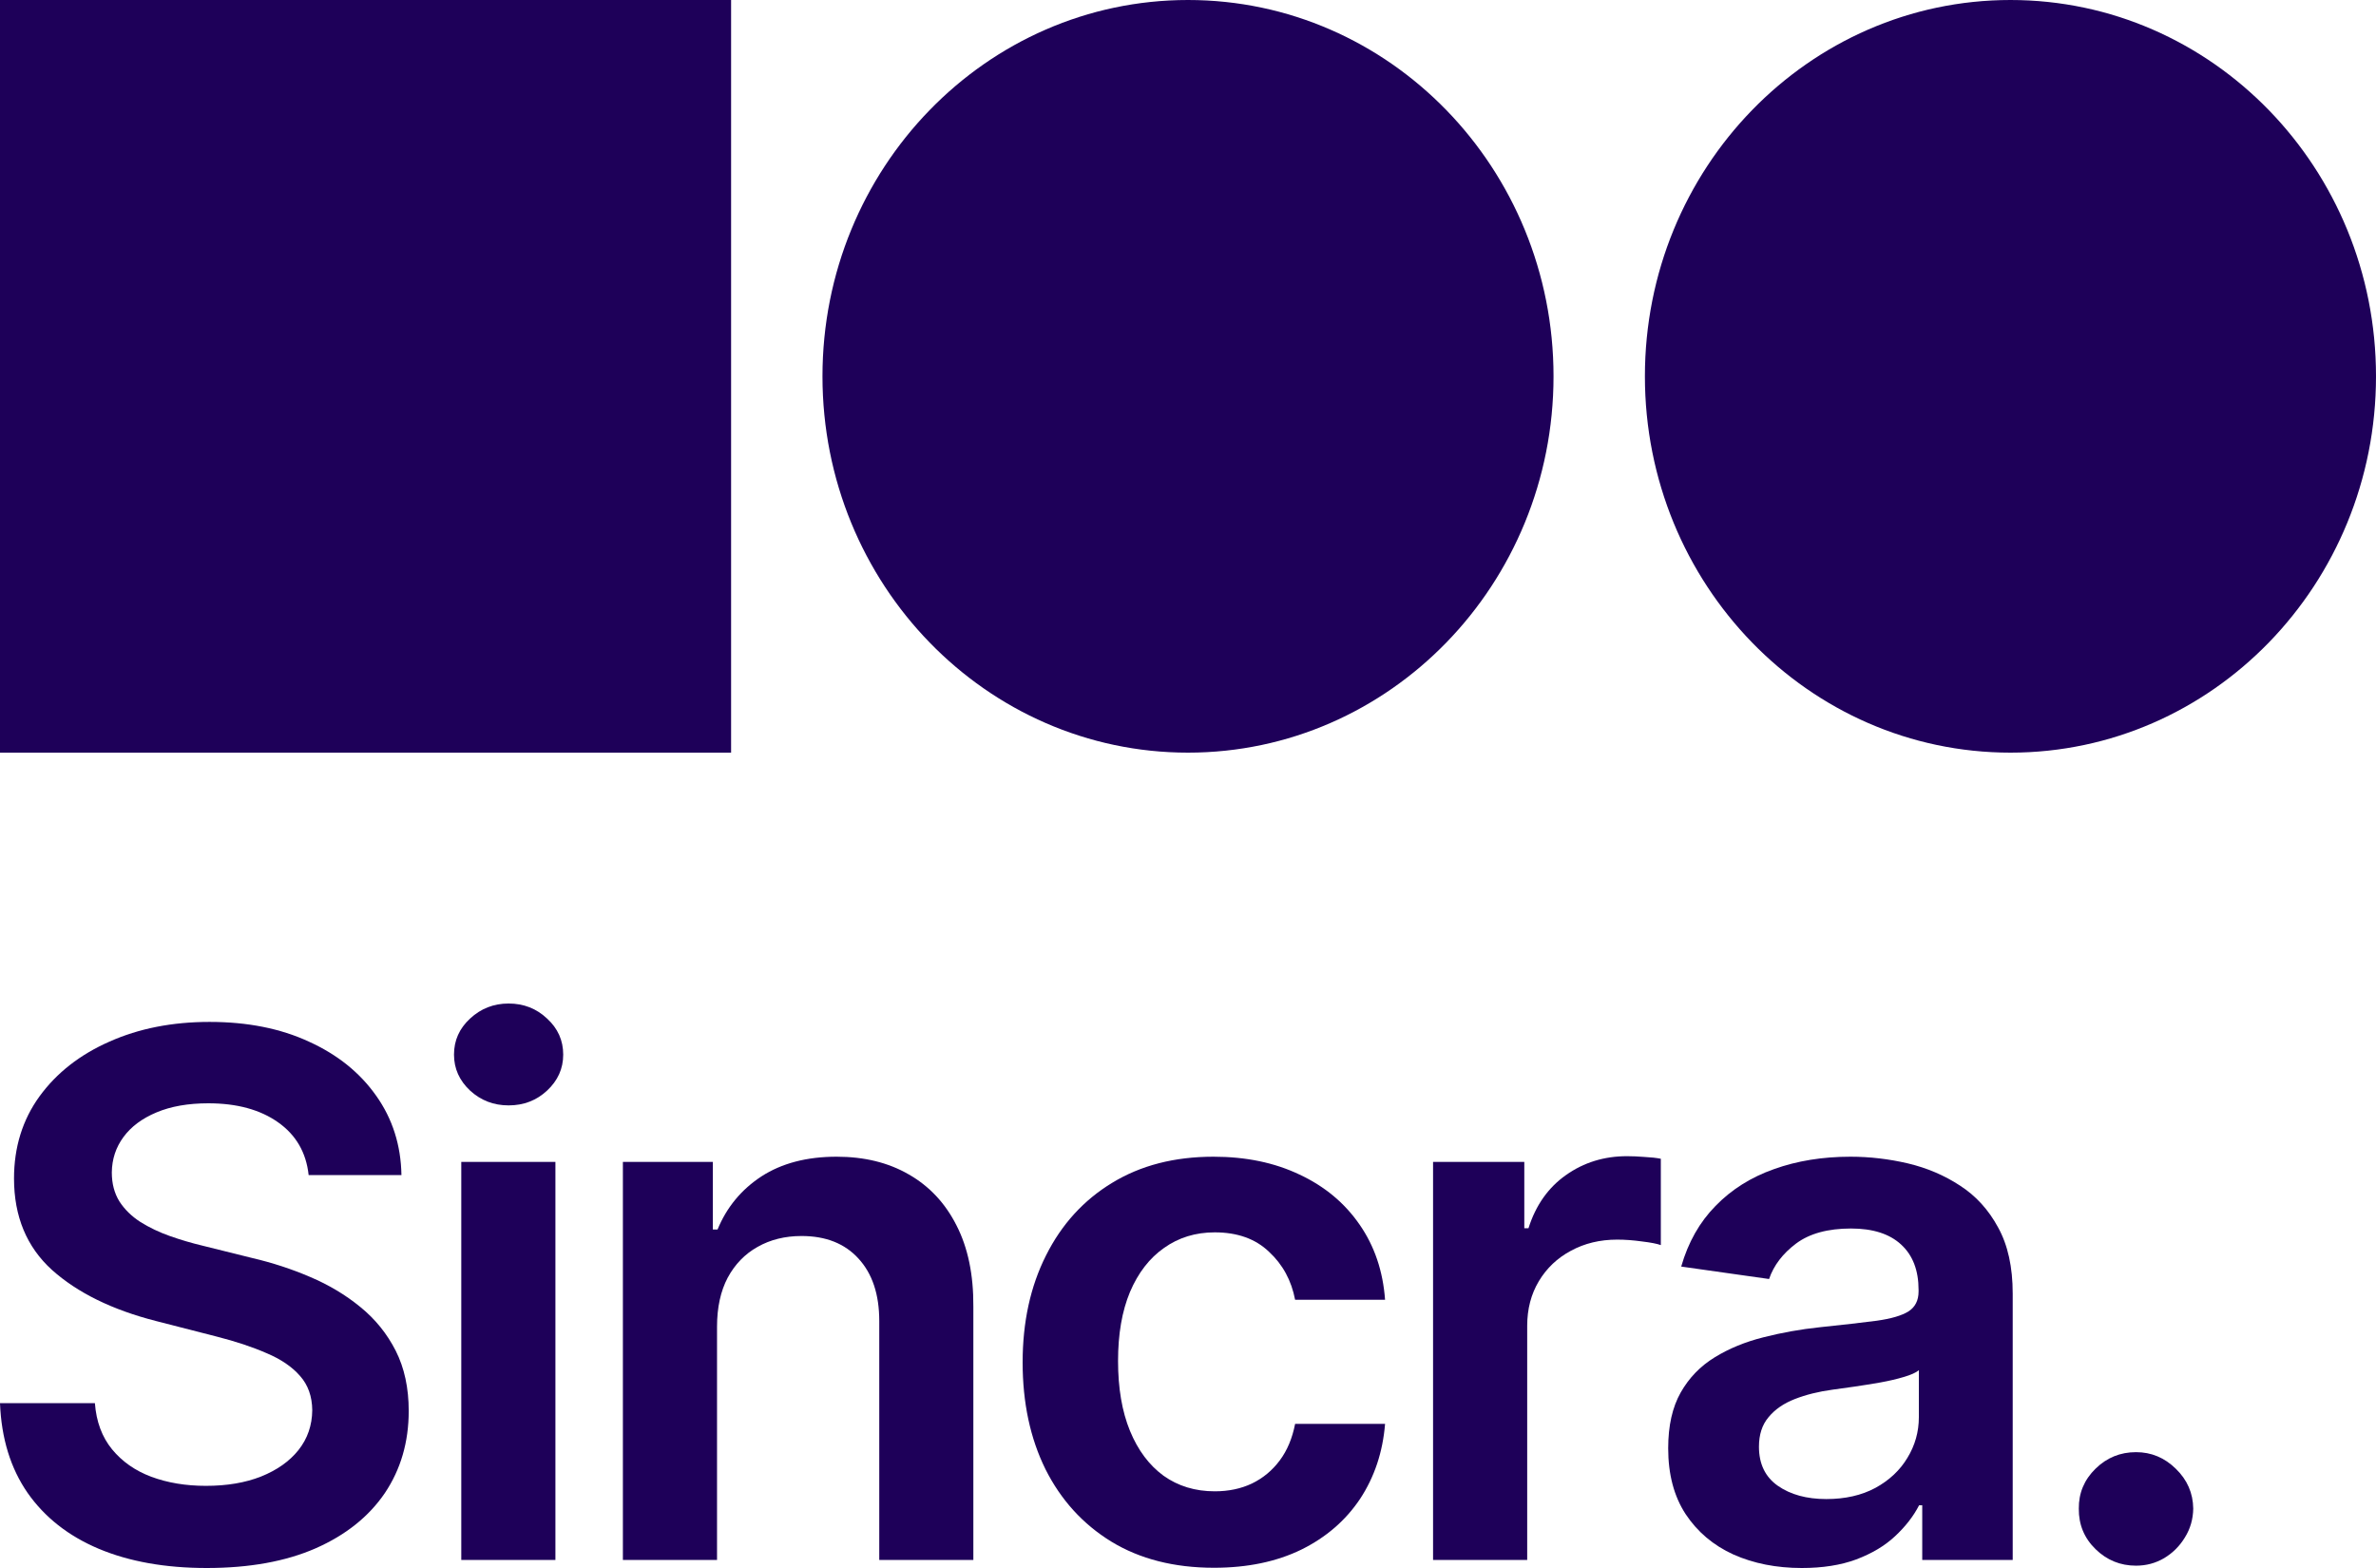 <svg width="50" height="33" viewBox="0 0 50 33" fill="none" xmlns="http://www.w3.org/2000/svg">
<path d="M15.385 0H0V15.84H15.385V0Z" fill="#1E0059"/>
<path d="M25 15.84C29.248 15.84 32.692 12.294 32.692 7.92C32.692 3.546 29.248 0 25 0C20.752 0 17.308 3.546 17.308 7.92C17.308 12.294 20.752 15.84 25 15.84Z" fill="#1E0059"/>
<path d="M42.308 15.84C46.556 15.84 50 12.294 50 7.92C50 3.546 46.556 0 42.308 0C38.059 0 34.615 3.546 34.615 7.92C34.615 12.294 38.059 15.84 42.308 15.84Z" fill="#1E0059"/>
<path d="M6.495 24.731C6.444 24.255 6.228 23.884 5.849 23.618C5.473 23.353 4.984 23.22 4.383 23.22C3.959 23.22 3.597 23.284 3.294 23.411C2.991 23.538 2.759 23.711 2.599 23.929C2.438 24.147 2.356 24.396 2.353 24.676C2.353 24.909 2.406 25.111 2.511 25.282C2.621 25.453 2.769 25.598 2.955 25.718C3.141 25.834 3.347 25.933 3.573 26.013C3.799 26.093 4.027 26.16 4.257 26.215L5.307 26.476C5.73 26.575 6.137 26.707 6.527 26.875C6.921 27.042 7.273 27.253 7.583 27.507C7.897 27.762 8.145 28.069 8.328 28.429C8.51 28.789 8.601 29.211 8.601 29.695C8.601 30.349 8.433 30.925 8.098 31.424C7.762 31.918 7.277 32.306 6.642 32.586C6.011 32.862 5.247 33 4.35 33C3.478 33 2.721 32.865 2.079 32.596C1.441 32.327 0.941 31.934 0.58 31.418C0.223 30.902 0.029 30.273 0 29.531H1.997C2.026 29.92 2.147 30.244 2.358 30.502C2.57 30.76 2.845 30.953 3.184 31.08C3.527 31.207 3.91 31.271 4.333 31.271C4.775 31.271 5.161 31.206 5.493 31.075C5.829 30.94 6.092 30.755 6.281 30.518C6.471 30.278 6.568 29.998 6.571 29.678C6.568 29.387 6.482 29.147 6.314 28.958C6.146 28.765 5.911 28.605 5.608 28.478C5.309 28.347 4.959 28.231 4.558 28.129L3.283 27.802C2.36 27.566 1.63 27.207 1.094 26.727C0.562 26.244 0.295 25.602 0.295 24.802C0.295 24.144 0.474 23.567 0.832 23.073C1.193 22.578 1.683 22.195 2.303 21.922C2.924 21.645 3.626 21.507 4.41 21.507C5.205 21.507 5.902 21.645 6.5 21.922C7.102 22.195 7.574 22.575 7.917 23.062C8.26 23.546 8.437 24.102 8.448 24.731H6.495Z" fill="#1E0059"/>
<path d="M9.707 32.831V24.453H11.688V32.831H9.707ZM10.703 23.264C10.389 23.264 10.119 23.16 9.893 22.953C9.667 22.742 9.554 22.489 9.554 22.195C9.554 21.896 9.667 21.644 9.893 21.436C10.119 21.226 10.389 21.12 10.703 21.12C11.02 21.12 11.29 21.226 11.512 21.436C11.739 21.644 11.852 21.896 11.852 22.195C11.852 22.489 11.739 22.742 11.512 22.953C11.29 23.16 11.02 23.264 10.703 23.264Z" fill="#1E0059"/>
<path d="M15.089 27.922V32.831H13.108V24.453H15.001V25.876H15.1C15.293 25.407 15.601 25.035 16.024 24.758C16.451 24.482 16.978 24.344 17.606 24.344C18.186 24.344 18.691 24.467 19.121 24.715C19.555 24.962 19.891 25.32 20.128 25.789C20.369 26.258 20.487 26.827 20.483 27.496V32.831H18.503V27.802C18.503 27.242 18.357 26.804 18.065 26.487C17.777 26.171 17.378 26.013 16.867 26.013C16.52 26.013 16.212 26.089 15.942 26.242C15.676 26.391 15.466 26.607 15.313 26.891C15.164 27.174 15.089 27.518 15.089 27.922Z" fill="#1E0059"/>
<path d="M25.547 32.995C24.708 32.995 23.987 32.811 23.385 32.444C22.787 32.076 22.326 31.569 22.001 30.922C21.68 30.271 21.52 29.522 21.52 28.674C21.52 27.824 21.684 27.073 22.012 26.422C22.34 25.767 22.804 25.258 23.402 24.895C24.004 24.527 24.715 24.344 25.536 24.344C26.218 24.344 26.821 24.469 27.347 24.72C27.876 24.967 28.297 25.318 28.611 25.773C28.924 26.224 29.103 26.751 29.147 27.355H27.254C27.177 26.951 26.995 26.614 26.706 26.346C26.422 26.073 26.041 25.936 25.563 25.936C25.158 25.936 24.802 26.046 24.496 26.264C24.19 26.478 23.951 26.787 23.779 27.191C23.611 27.595 23.528 28.078 23.528 28.642C23.528 29.213 23.611 29.704 23.779 30.114C23.947 30.522 24.182 30.836 24.485 31.058C24.791 31.276 25.151 31.386 25.563 31.386C25.855 31.386 26.116 31.331 26.345 31.222C26.579 31.109 26.774 30.947 26.931 30.736C27.088 30.526 27.195 30.269 27.254 29.967H29.147C29.099 30.56 28.924 31.085 28.622 31.544C28.319 31.998 27.907 32.355 27.385 32.613C26.863 32.867 26.251 32.995 25.547 32.995Z" fill="#1E0059"/>
<path d="M30.157 32.831V24.453H32.077V25.849H32.165C32.318 25.366 32.581 24.993 32.953 24.731C33.328 24.465 33.757 24.333 34.239 24.333C34.348 24.333 34.47 24.338 34.605 24.349C34.744 24.356 34.859 24.369 34.95 24.387V26.204C34.866 26.174 34.733 26.149 34.55 26.127C34.372 26.102 34.199 26.089 34.031 26.089C33.67 26.089 33.345 26.167 33.057 26.324C32.772 26.476 32.548 26.689 32.384 26.962C32.22 27.235 32.138 27.549 32.138 27.905V32.831H30.157Z" fill="#1E0059"/>
<path d="M37.917 33C37.385 33 36.905 32.906 36.478 32.716C36.055 32.524 35.72 32.24 35.472 31.866C35.227 31.491 35.105 31.029 35.105 30.48C35.105 30.007 35.193 29.616 35.368 29.307C35.543 28.998 35.782 28.751 36.084 28.566C36.387 28.38 36.728 28.24 37.108 28.145C37.491 28.047 37.886 27.976 38.295 27.933C38.787 27.882 39.187 27.836 39.493 27.796C39.8 27.753 40.022 27.687 40.161 27.6C40.303 27.509 40.374 27.369 40.374 27.18V27.147C40.374 26.736 40.252 26.418 40.007 26.193C39.763 25.967 39.411 25.855 38.952 25.855C38.466 25.855 38.081 25.96 37.797 26.171C37.516 26.382 37.326 26.631 37.228 26.918L35.379 26.656C35.525 26.147 35.765 25.722 36.101 25.38C36.436 25.035 36.847 24.776 37.332 24.605C37.817 24.431 38.353 24.344 38.941 24.344C39.345 24.344 39.748 24.391 40.15 24.485C40.551 24.58 40.917 24.736 41.249 24.954C41.581 25.169 41.848 25.462 42.048 25.833C42.253 26.204 42.355 26.667 42.355 27.224V32.831H40.451V31.68H40.385C40.265 31.913 40.095 32.131 39.876 32.334C39.661 32.535 39.389 32.696 39.061 32.82C38.736 32.94 38.355 33 37.917 33ZM38.432 31.549C38.829 31.549 39.174 31.471 39.466 31.314C39.758 31.154 39.982 30.944 40.139 30.682C40.299 30.42 40.38 30.134 40.38 29.826V28.838C40.318 28.889 40.212 28.936 40.062 28.98C39.916 29.024 39.752 29.062 39.57 29.095C39.387 29.127 39.207 29.156 39.028 29.182C38.849 29.207 38.694 29.229 38.563 29.247C38.267 29.287 38.003 29.353 37.77 29.444C37.536 29.535 37.352 29.662 37.217 29.826C37.082 29.985 37.015 30.193 37.015 30.447C37.015 30.811 37.148 31.085 37.414 31.271C37.68 31.456 38.02 31.549 38.432 31.549Z" fill="#1E0059"/>
<path d="M44.95 32.951C44.618 32.951 44.334 32.834 44.097 32.602C43.859 32.369 43.743 32.086 43.746 31.751C43.743 31.424 43.859 31.144 44.097 30.911C44.334 30.678 44.618 30.562 44.95 30.562C45.271 30.562 45.55 30.678 45.787 30.911C46.028 31.144 46.15 31.424 46.154 31.751C46.15 31.973 46.092 32.175 45.979 32.356C45.869 32.538 45.723 32.684 45.541 32.793C45.362 32.898 45.165 32.951 44.95 32.951Z" fill="#1E0059"/>
</svg>
